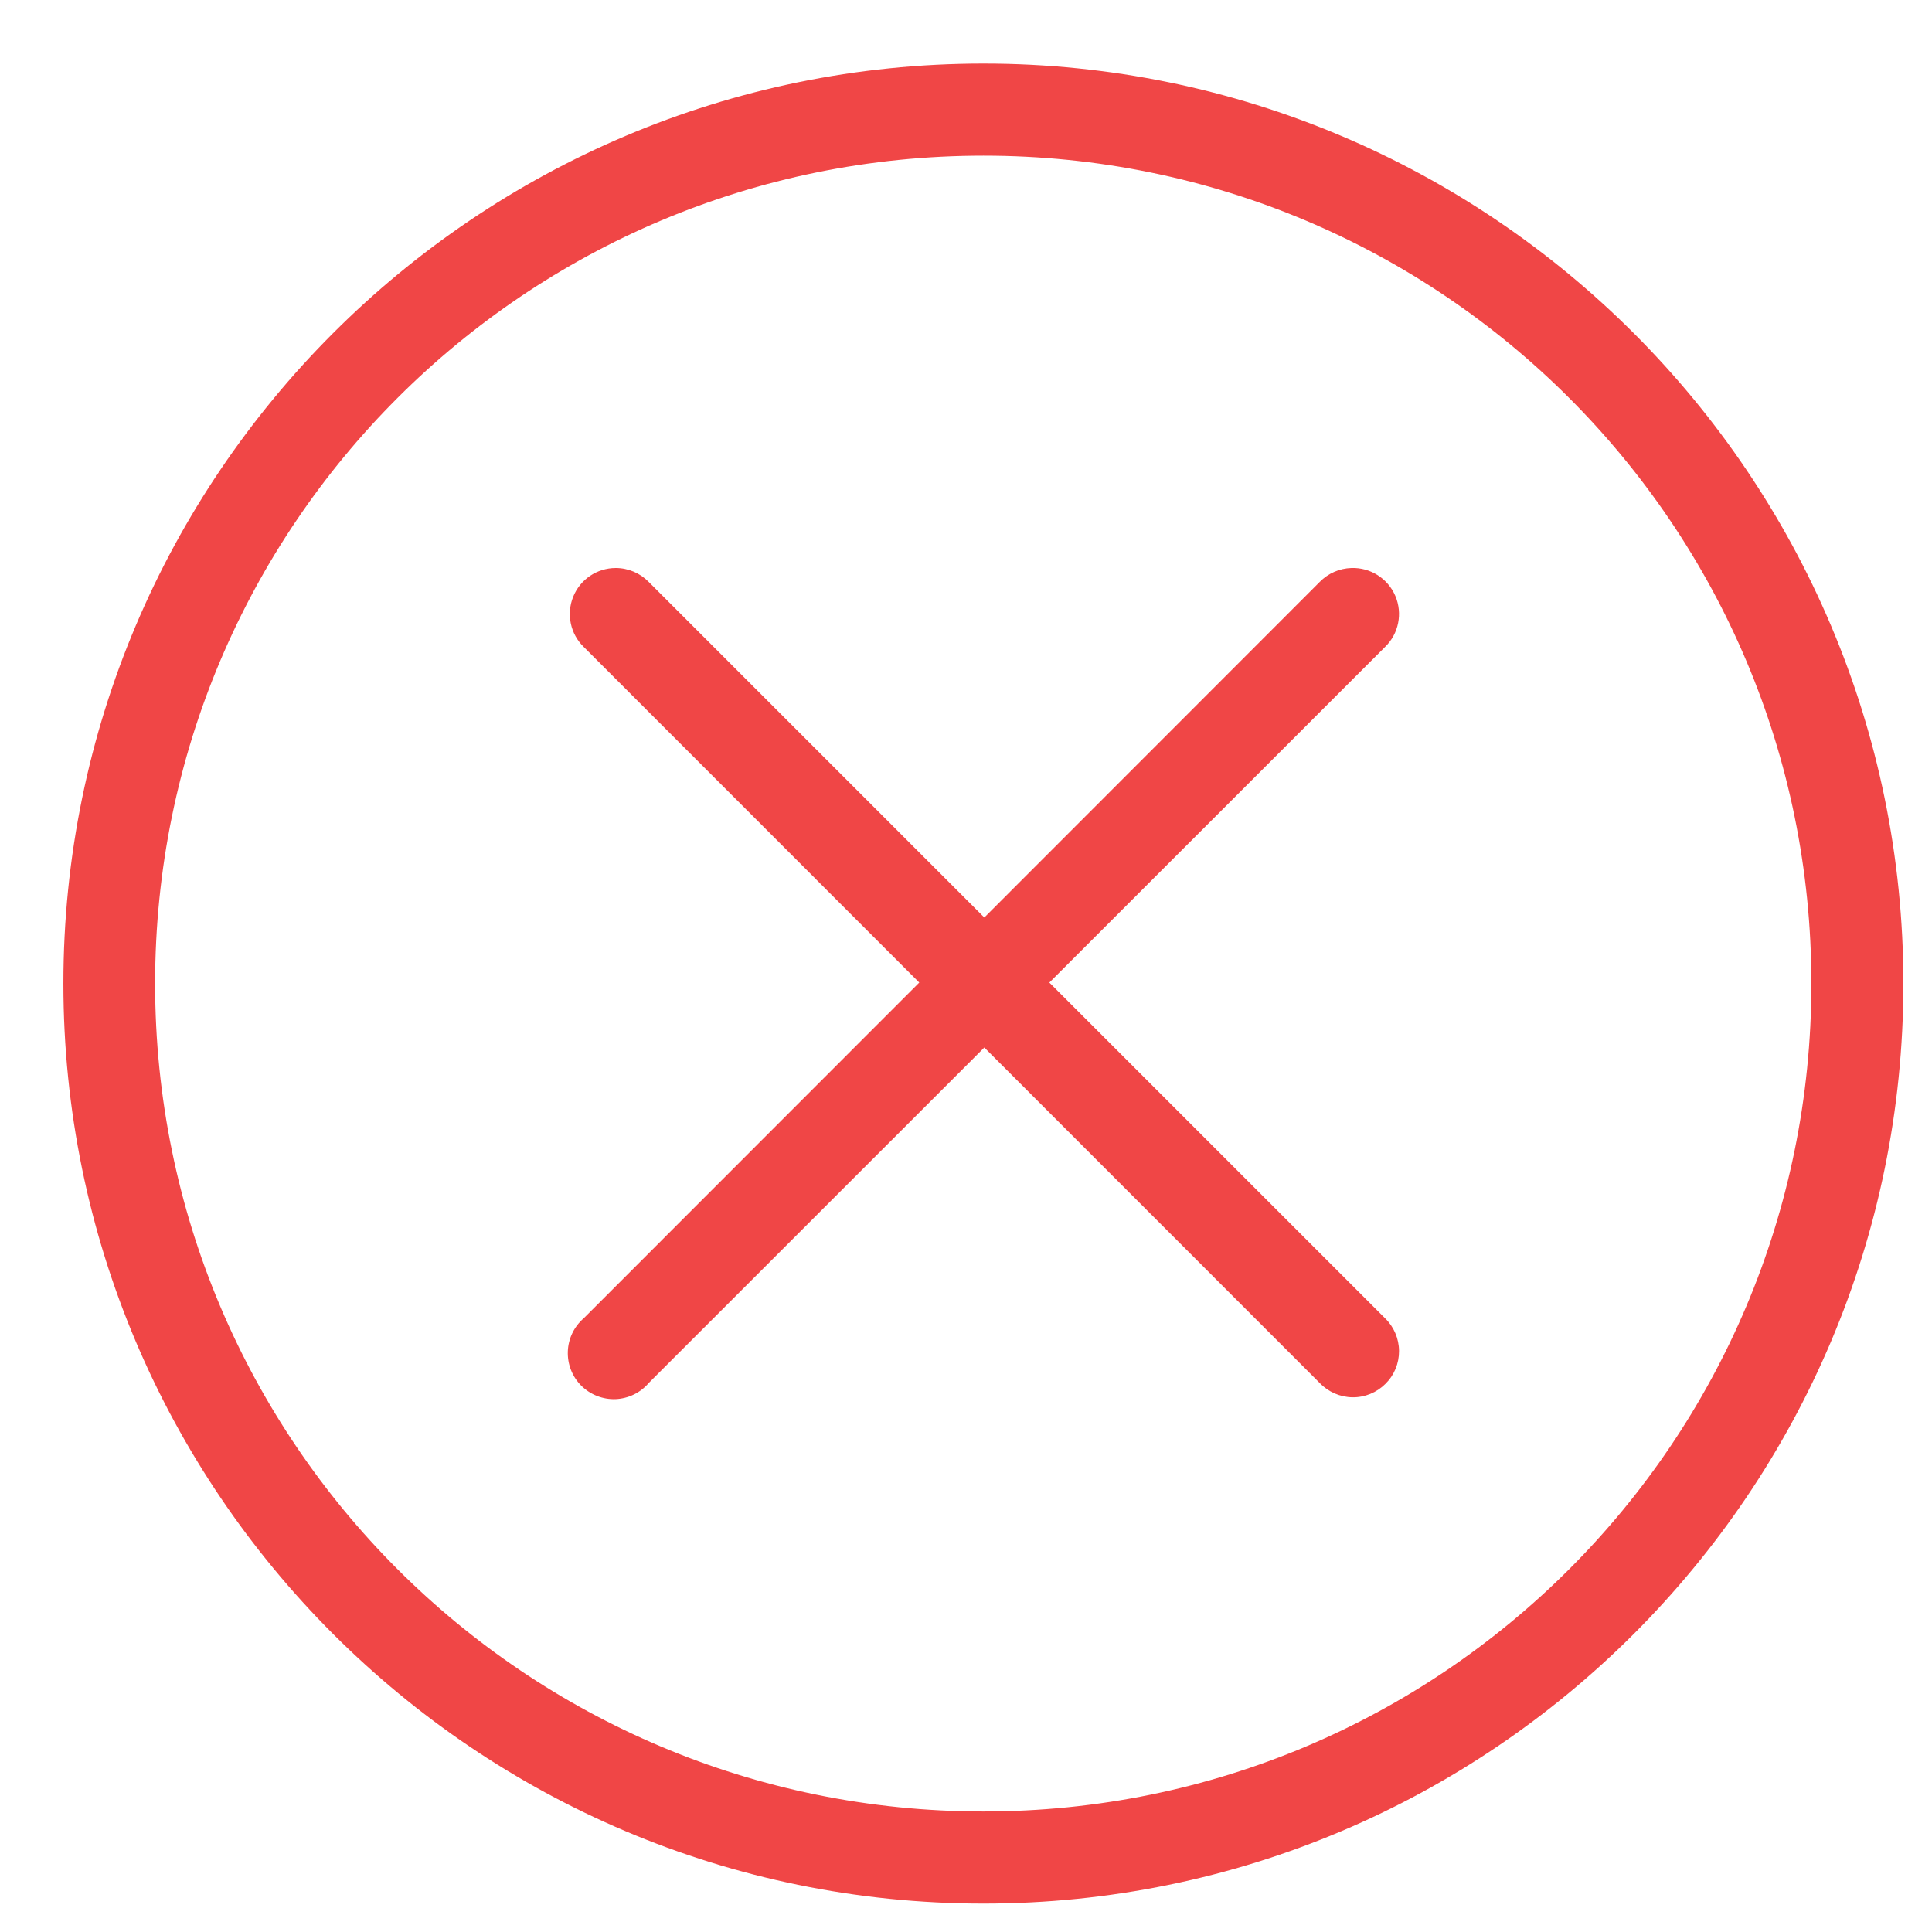 <svg width="21" height="21" viewBox="0 0 21 21" fill="none" xmlns="http://www.w3.org/2000/svg">
<path d="M10.69 0.691C5.172 0.691 0.689 5.173 0.689 10.691C0.689 16.209 5.172 20.691 10.69 20.691C16.207 20.691 20.689 16.209 20.689 10.691C20.689 5.173 16.207 0.691 10.69 0.691ZM10.69 1.692C15.666 1.692 19.689 5.714 19.689 10.691C19.689 15.668 15.667 19.69 10.69 19.69C5.712 19.69 1.686 15.668 1.686 10.691C1.686 5.714 5.712 1.692 10.69 1.692ZM6.693 6.174C6.489 6.174 6.306 6.298 6.23 6.487C6.154 6.676 6.2 6.892 6.346 7.033L9.992 10.68L6.346 14.328C6.24 14.419 6.177 14.55 6.172 14.689C6.167 14.828 6.219 14.963 6.318 15.062C6.417 15.16 6.552 15.213 6.691 15.208C6.83 15.202 6.961 15.139 7.051 15.033L10.699 11.386L14.345 15.033C14.438 15.13 14.566 15.186 14.7 15.188C14.835 15.19 14.964 15.137 15.059 15.042C15.155 14.948 15.208 14.819 15.207 14.684C15.206 14.55 15.151 14.421 15.054 14.328L11.406 10.68L15.054 7.033C15.203 6.89 15.248 6.669 15.167 6.478C15.086 6.288 14.896 6.167 14.689 6.174C14.559 6.178 14.436 6.232 14.345 6.325L10.699 9.973L7.051 6.325C6.957 6.229 6.828 6.174 6.693 6.174L6.693 6.174Z" fill="#F04646"/>
</svg>
